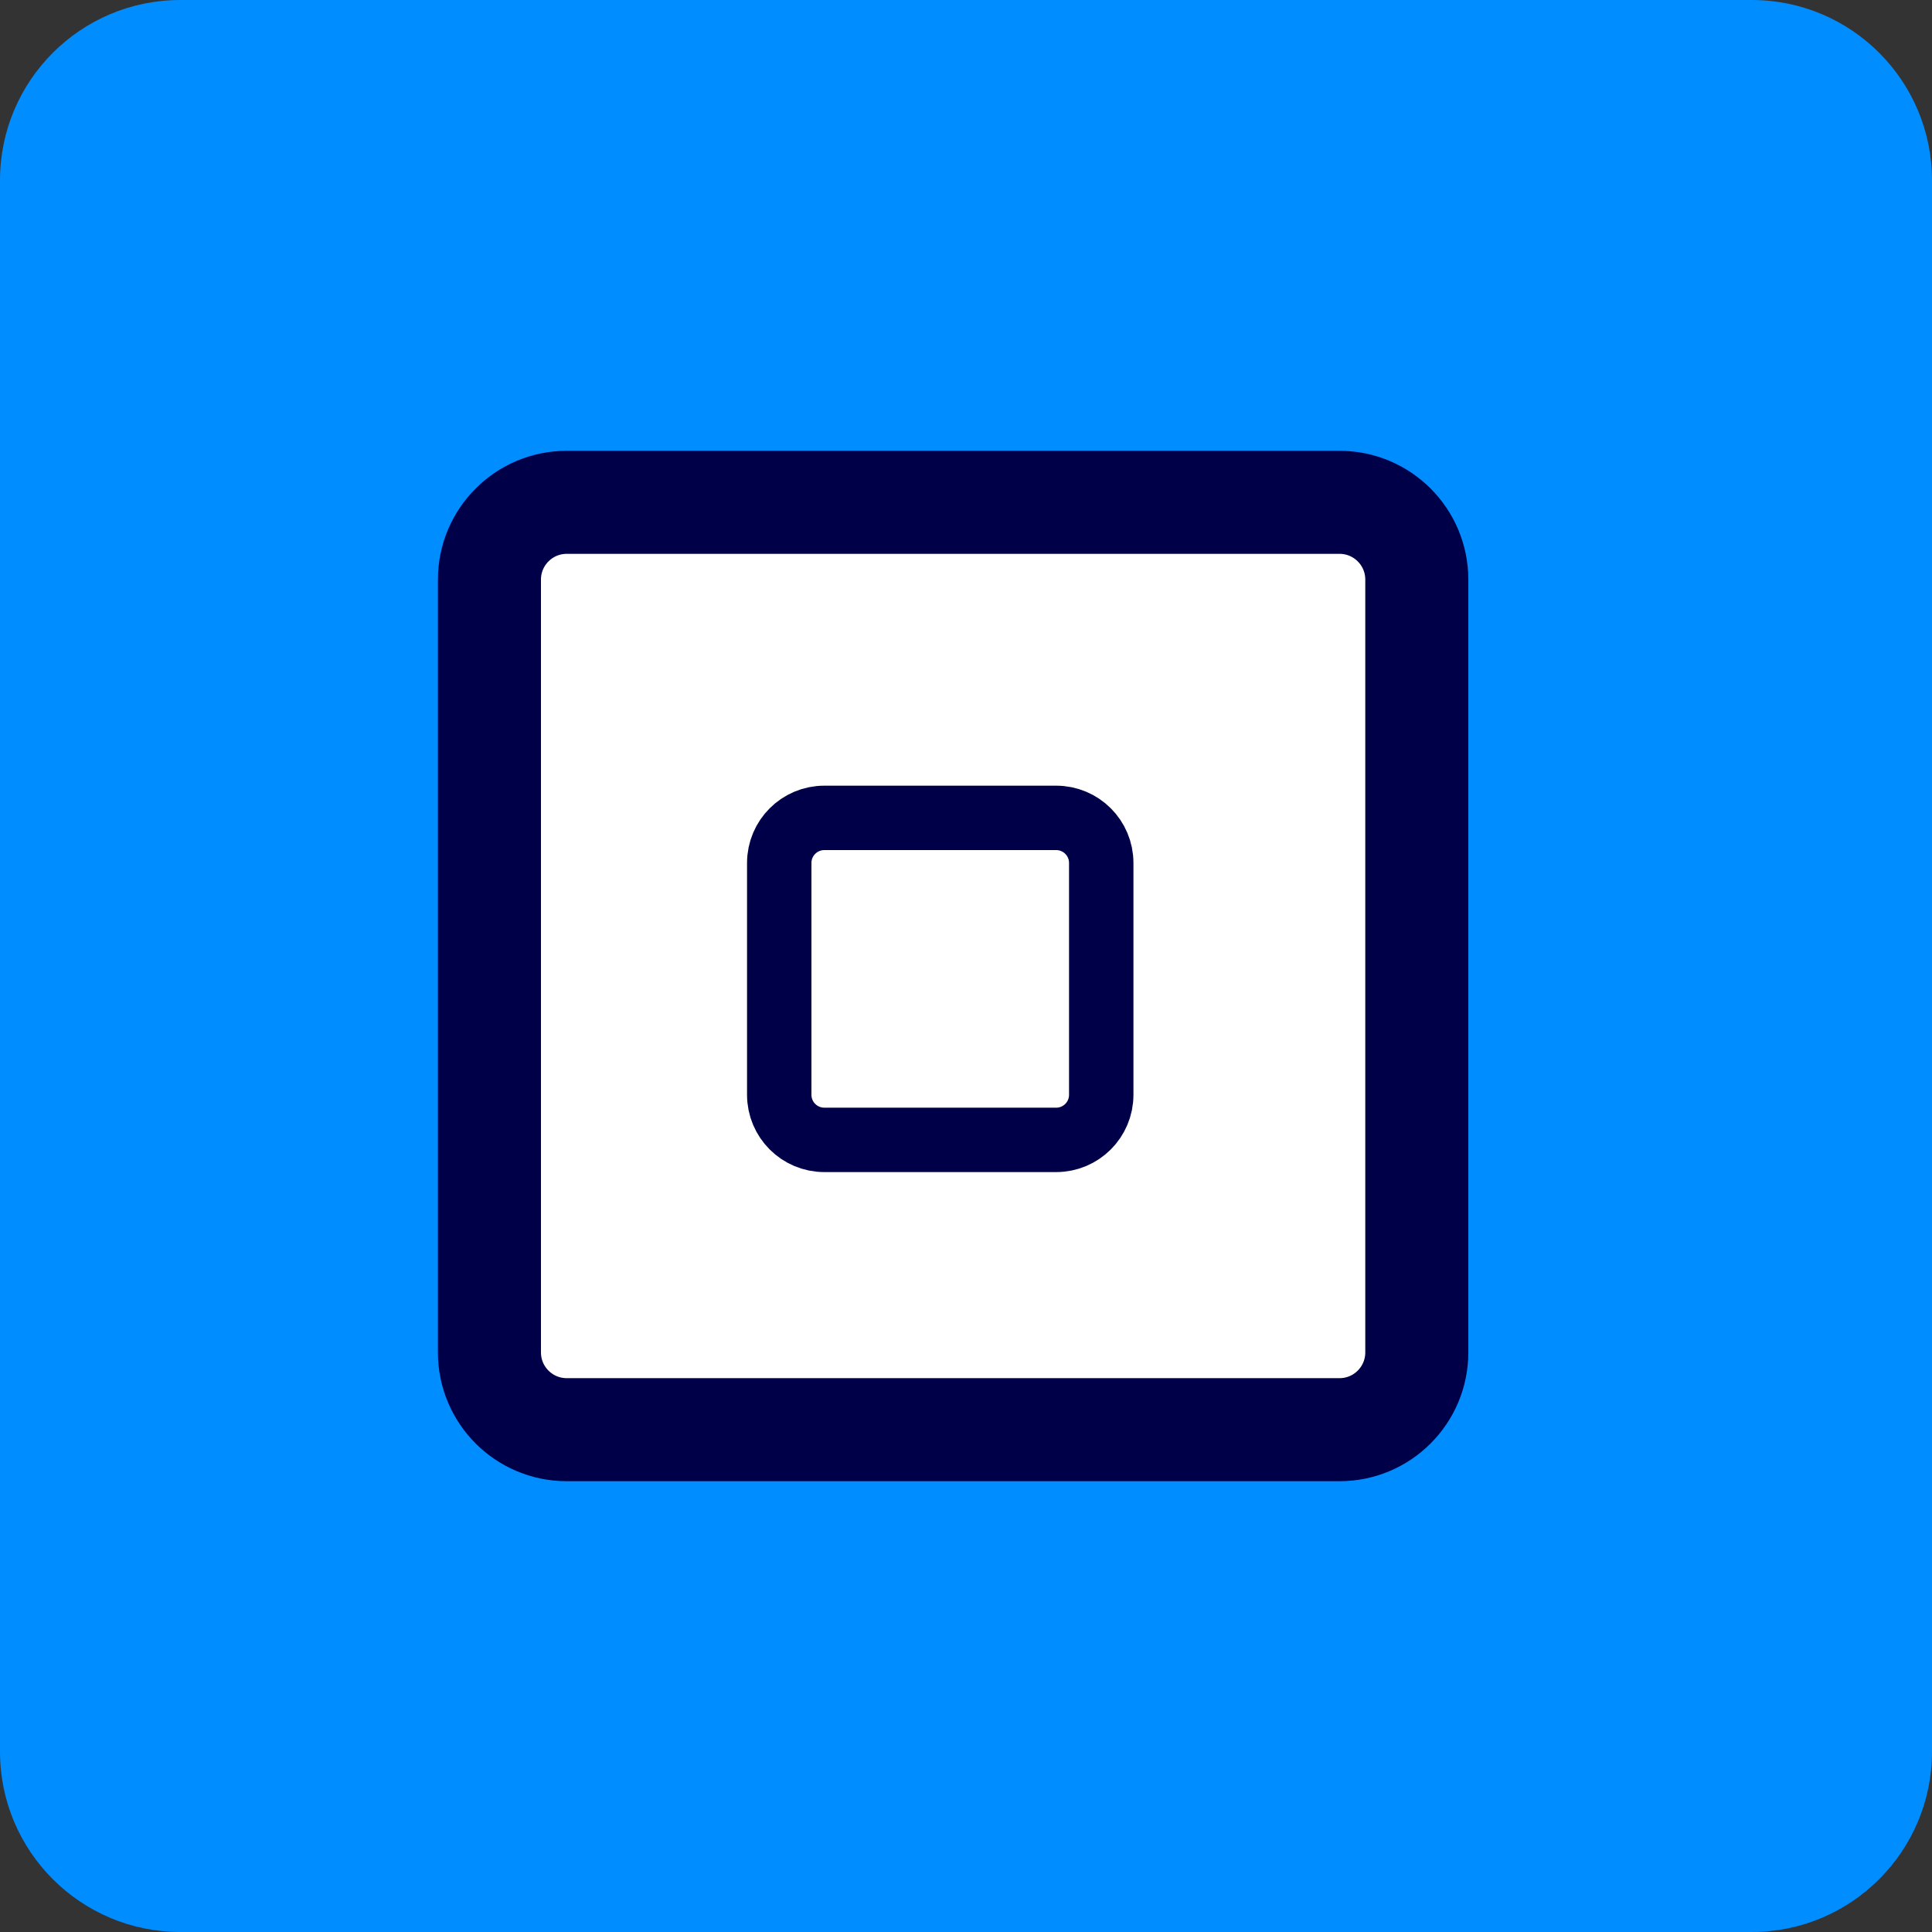 <svg width="75" height="75" viewBox="0 0 75 75" fill="none" xmlns="http://www.w3.org/2000/svg">
<rect x="0" y="0" width="75" height="75" fill="#333333" stroke="none"/>
<g clip-path="url(#clip0_14_207)">
<path d="M68 0H7C3.134 0 0 3.134 0 7V68C0 71.866 3.134 75 7 75H68C71.866 75 75 71.866 75 68V7C75 3.134 71.866 0 68 0Z" fill="#008DFF"/>
<path d="M52 19.5H22C20.343 19.5 19 20.843 19 22.5V52.5C19 54.157 20.343 55.5 22 55.5H52C53.657 55.5 55 54.157 55 52.5V22.5C55 20.843 53.657 19.5 52 19.5Z" fill="white" stroke="#000048" stroke-width="4"/>
<path d="M41 31.75H32C31.034 31.75 30.25 32.533 30.25 33.5V42.5C30.25 43.467 31.034 44.25 32 44.25H41C41.967 44.25 42.75 43.467 42.75 42.5V33.5C42.75 32.533 41.967 31.75 41 31.75Z" fill="white" stroke="#000048" stroke-width="2.5"/>
</g>
<defs>
<clipPath id="clip0_14_207">
<rect width="75" height="75" fill="white"/>
</clipPath>
</defs>
</svg>
